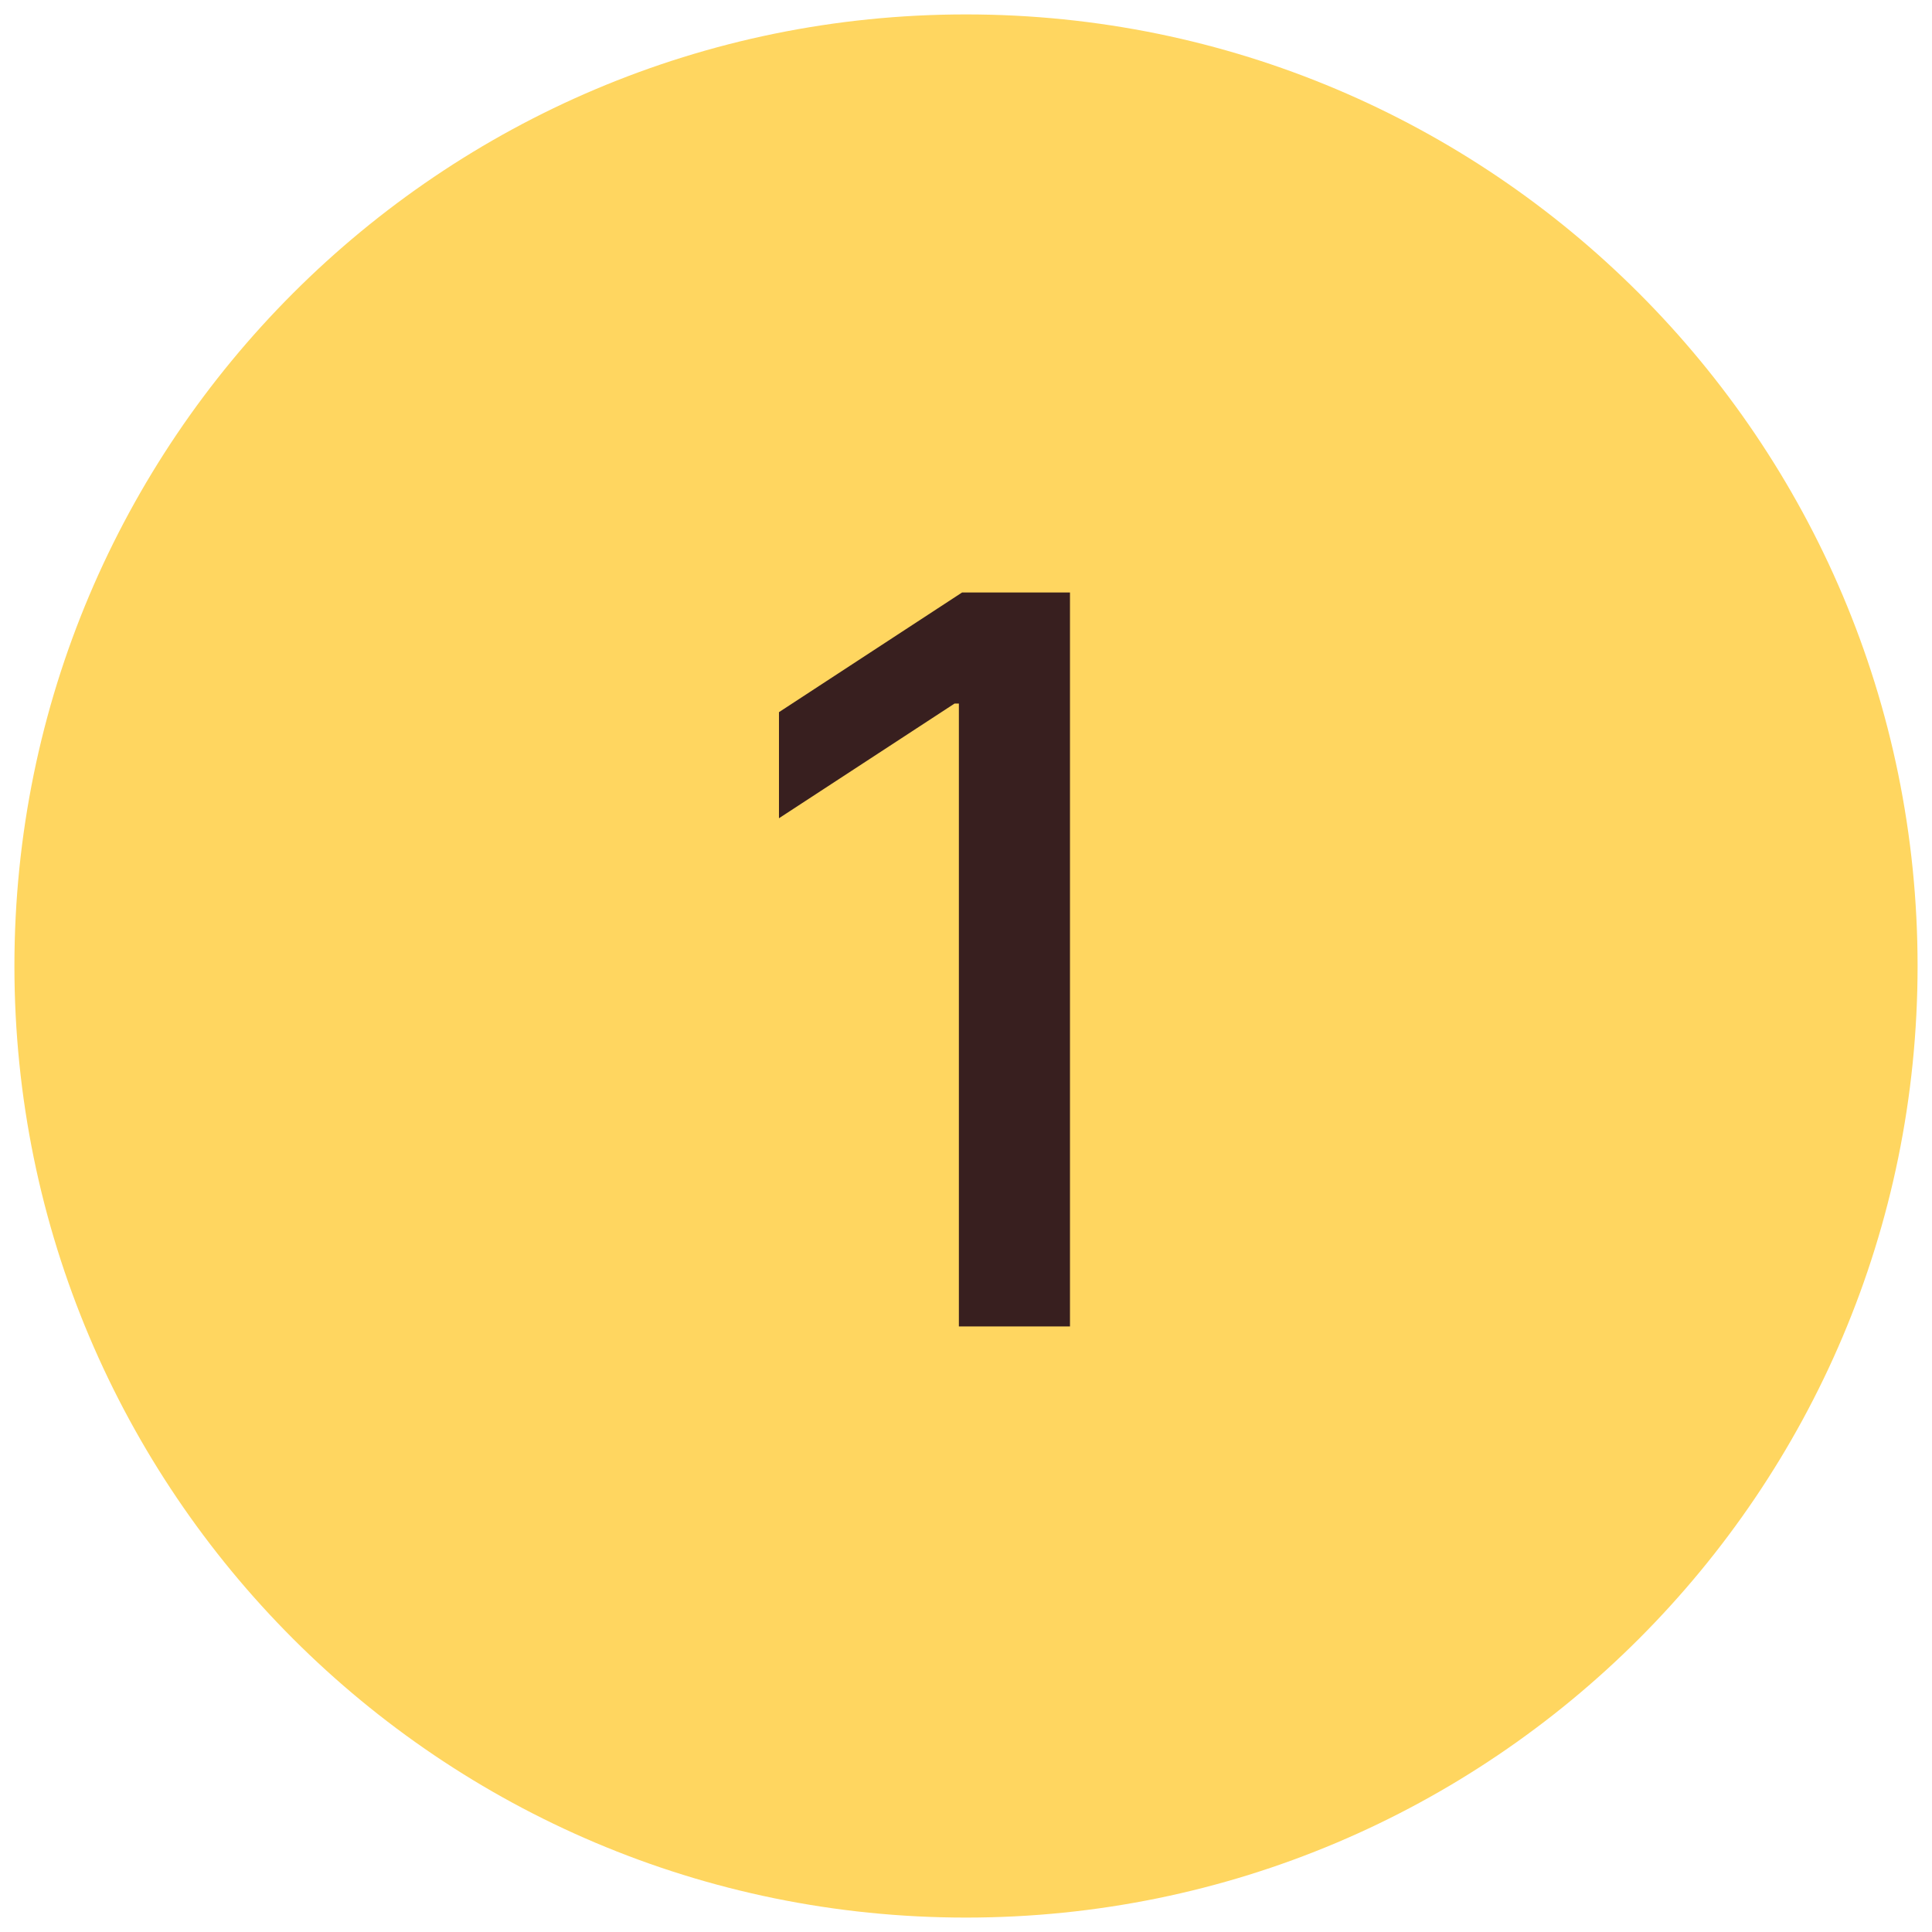<?xml version="1.0" encoding="UTF-8"?> <svg xmlns="http://www.w3.org/2000/svg" width="67" height="67" viewBox="0 0 67 67" fill="none"> <g clip-path="url(#clip0_299_35)"> <mask id="mask0_299_35" style="mask-type:luminance" maskUnits="userSpaceOnUse" x="0" y="0" width="67" height="67"> <path d="M67 0H0V67H67V0Z" fill="white"></path> </mask> <g mask="url(#mask0_299_35)"> <path d="M33.5 66.5C51.725 66.5 66.5 51.725 66.5 33.5C66.5 15.275 51.725 0.5 33.5 0.5C15.275 0.5 0.5 15.275 0.5 33.5C0.5 51.725 15.275 66.5 33.5 66.5Z" fill="#FFD660"></path> </g> <path d="M37.106 20.546V46H33.253V24.398H33.104L27.014 28.376V24.697L33.365 20.546H37.106Z" fill="#381F1F"></path> </g> <defs> <clipPath id="clip0_299_35"> <rect width="67" height="67" fill="white"></rect> </clipPath> </defs> </svg> 